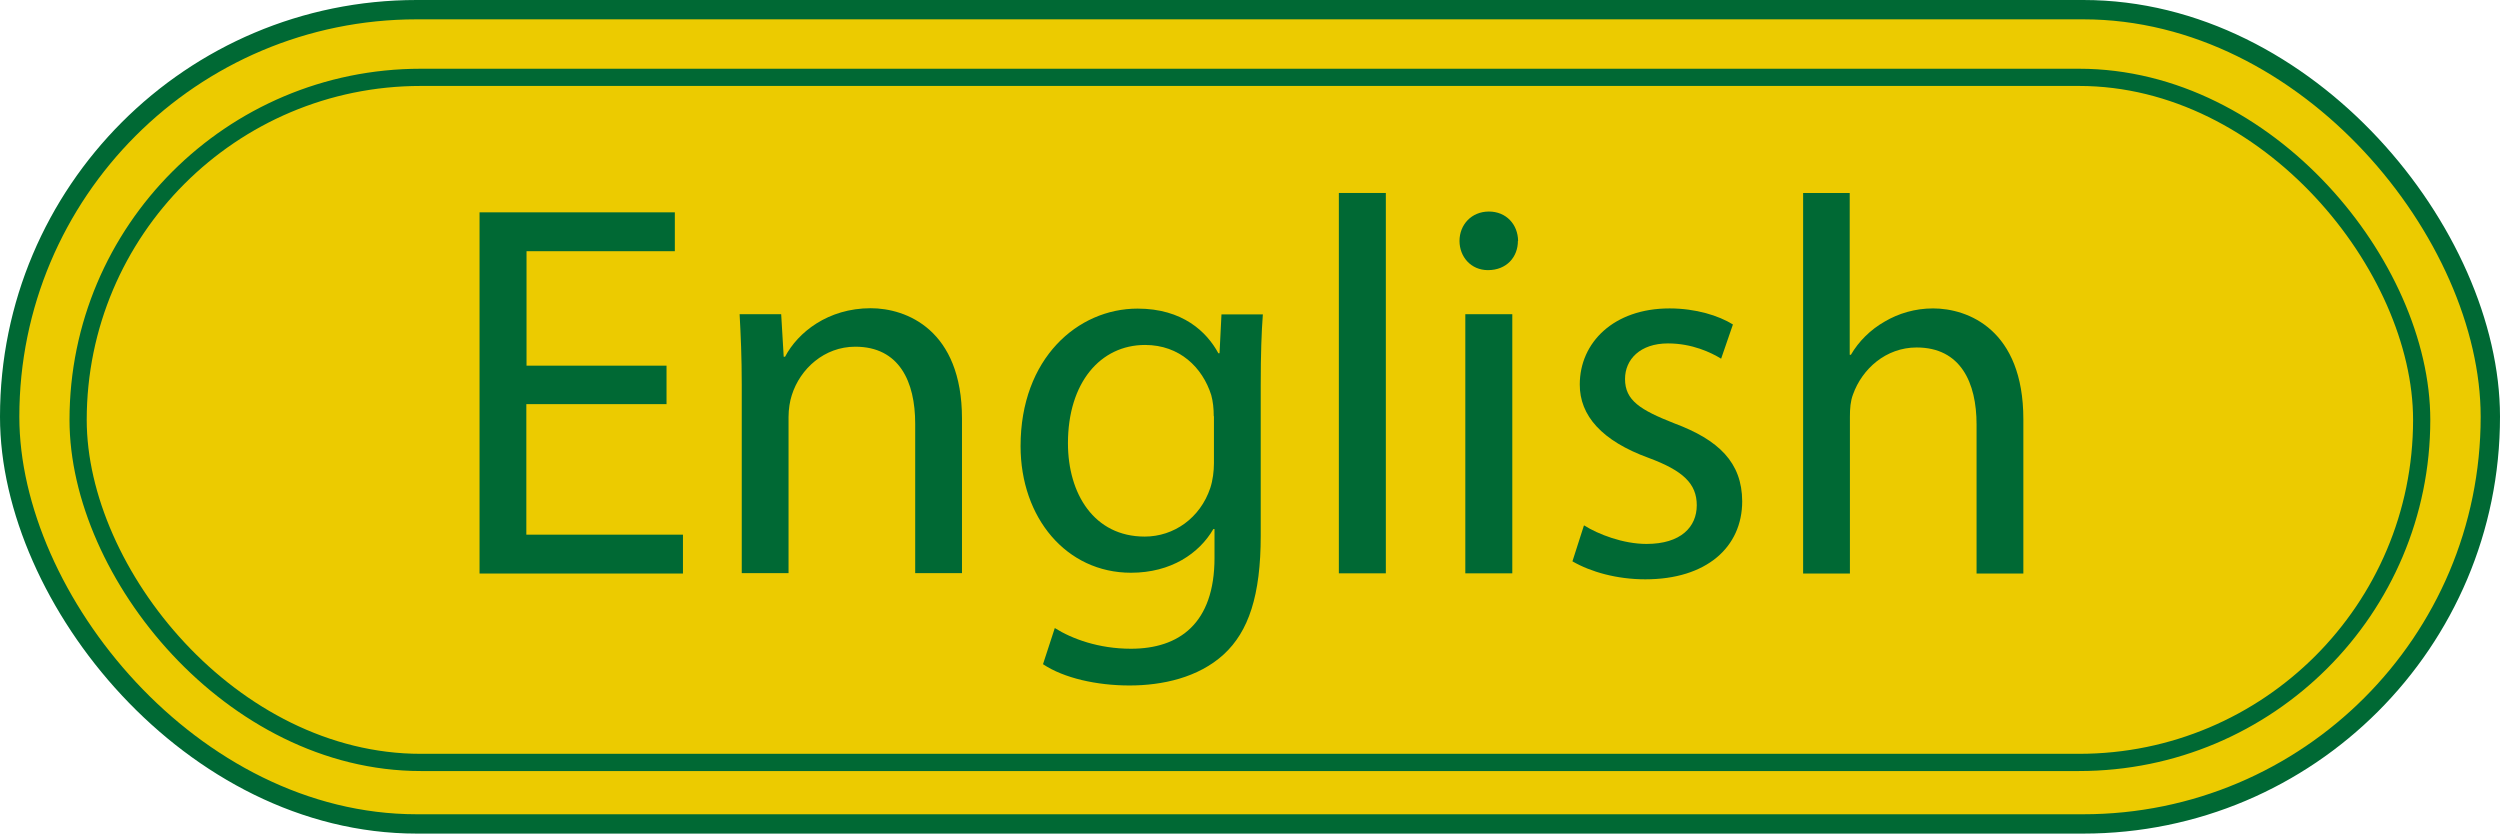 <?xml version="1.0" encoding="UTF-8"?>
<svg id="_レイヤー_2" data-name="レイヤー 2" xmlns="http://www.w3.org/2000/svg" viewBox="0 0 129.29 43.11">
  <defs>
    <style>
      .cls-1 {
        fill: #eccb00;
      }

      .cls-1, .cls-2 {
        stroke: #006934;
        stroke-miterlimit: 10;
      }

      .cls-2 {
        fill: none;
        stroke-width: .89px;
      }

      .cls-3 {
        fill: #006934;
        stroke-width: 0px;
      }
    </style>
  </defs>
  <g id="_レイヤー_1-2" data-name="レイヤー 1">
    <rect class="cls-1" x=".5" y=".5" width="128.29" height="42.11" rx="21.05" ry="21.05"/>
    <rect class="cls-2" x="4.04" y="4" width="121.2" height="35.43" rx="17.72" ry="17.72"/>
    <g>
      <path class="cls-3" d="m34.46,20.9h-7.24v6.75h8.1v2.01h-10.52V10.98h10.1v2.01h-7.67v5.92h7.24v2Z"/>
      <path class="cls-3" d="m38.36,19.87c0-1.4-.05-2.51-.11-3.62h2.15l.13,2.2h.07c.66-1.26,2.22-2.51,4.43-2.51,1.84,0,4.72,1.11,4.72,5.71v7.99h-2.42v-7.73c0-2.17-.82-3.98-3.1-3.98-1.6,0-2.85,1.14-3.28,2.5-.1.3-.17.73-.17,1.13v8.08h-2.42v-9.78Z"/>
      <path class="cls-3" d="m65.31,16.25c-.07.95-.11,2.04-.11,3.67v7.78c0,3.1-.63,4.96-1.91,6.14-1.32,1.21-3.19,1.61-4.88,1.61s-3.39-.38-4.47-1.1l.61-1.87c.89.56,2.27,1.07,3.94,1.07,2.49,0,4.32-1.3,4.32-4.7v-1.49h-.06c-.73,1.26-2.19,2.26-4.26,2.26-3.34,0-5.71-2.84-5.71-6.55,0-4.54,2.96-7.11,6.05-7.11,2.33,0,3.58,1.2,4.18,2.31h.06l.1-2.01h2.15Zm-2.54,5.27c0-.4-.04-.76-.13-1.09-.45-1.42-1.63-2.59-3.42-2.59-2.32,0-3.99,1.96-3.99,5.08,0,2.62,1.35,4.83,3.97,4.83,1.51,0,2.87-.96,3.39-2.51.13-.39.19-.87.19-1.29v-2.42Z"/>
      <path class="cls-3" d="m69.24,9.98h2.43v19.67h-2.43V9.98Z"/>
      <path class="cls-3" d="m78.5,12.46c0,.83-.58,1.51-1.55,1.51-.88,0-1.47-.69-1.47-1.51,0-.84.62-1.52,1.52-1.52s1.5.67,1.51,1.52Zm-2.72,17.19v-13.4h2.43v13.4h-2.43Z"/>
      <path class="cls-3" d="m81.92,27.17c.73.46,2.02.96,3.23.96,1.78,0,2.6-.88,2.6-2s-.71-1.79-2.49-2.45c-2.42-.88-3.57-2.19-3.56-3.8,0-2.16,1.75-3.93,4.64-3.93,1.36,0,2.54.37,3.28.83l-.61,1.77c-.52-.32-1.5-.79-2.75-.79-1.44,0-2.22.83-2.22,1.84,0,1.11.79,1.6,2.54,2.29,2.31.86,3.51,2.03,3.52,4.03,0,2.38-1.85,4.04-5.01,4.04-1.47,0-2.82-.38-3.77-.93l.59-1.84Z"/>
      <path class="cls-3" d="m93.24,9.98h2.42v8.37h.06c.4-.69,1.01-1.3,1.75-1.72.71-.42,1.57-.68,2.5-.68,1.81,0,4.67,1.1,4.67,5.73v7.98h-2.42v-7.71c0-2.16-.82-3.98-3.1-3.98-1.59,0-2.82,1.11-3.29,2.43-.13.34-.16.71-.16,1.16v8.1h-2.42V9.98Z"/>
    </g>
  </g>
</svg>